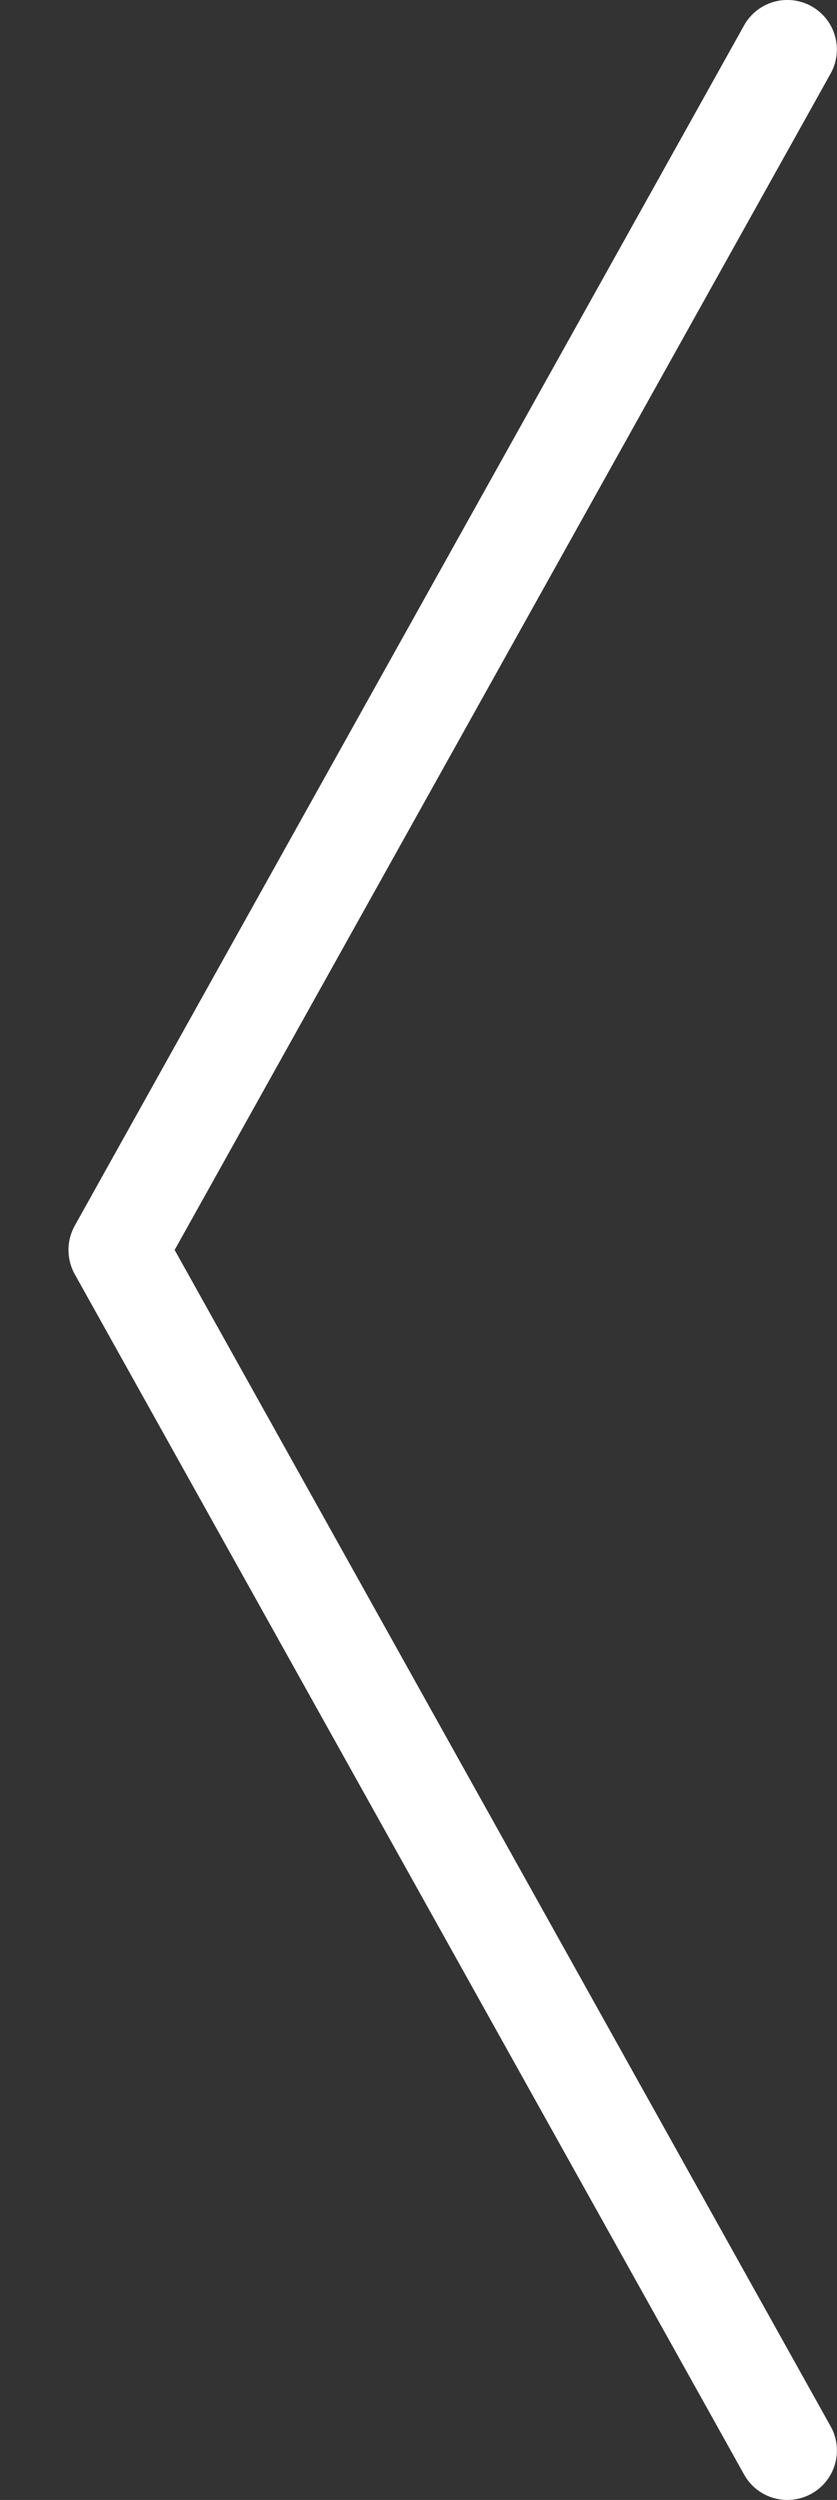 <svg xmlns="http://www.w3.org/2000/svg" xmlns:xlink="http://www.w3.org/1999/xlink" width="24.615" height="73.5" viewBox="0 0 24.615 73.5"><rect x="0" y="0" width="24.615" height="73.5" fill="#333333" stroke="none"/><defs><clipPath id="a"><rect width="24.615" height="73.5" fill="none"/></clipPath></defs><g transform="translate(0 0)" clip-path="url(#a)"><path d="M21.14,73.5a1.454,1.454,0,0,0,1.272-2.166L3.122,36.751,22.412,2.167A1.456,1.456,0,1,0,19.869.748L.185,36.037a1.472,1.472,0,0,0,0,1.428L19.869,72.754a1.455,1.455,0,0,0,1.272.747" transform="translate(2.014 -0.002)" fill="#fff"/></g></svg>